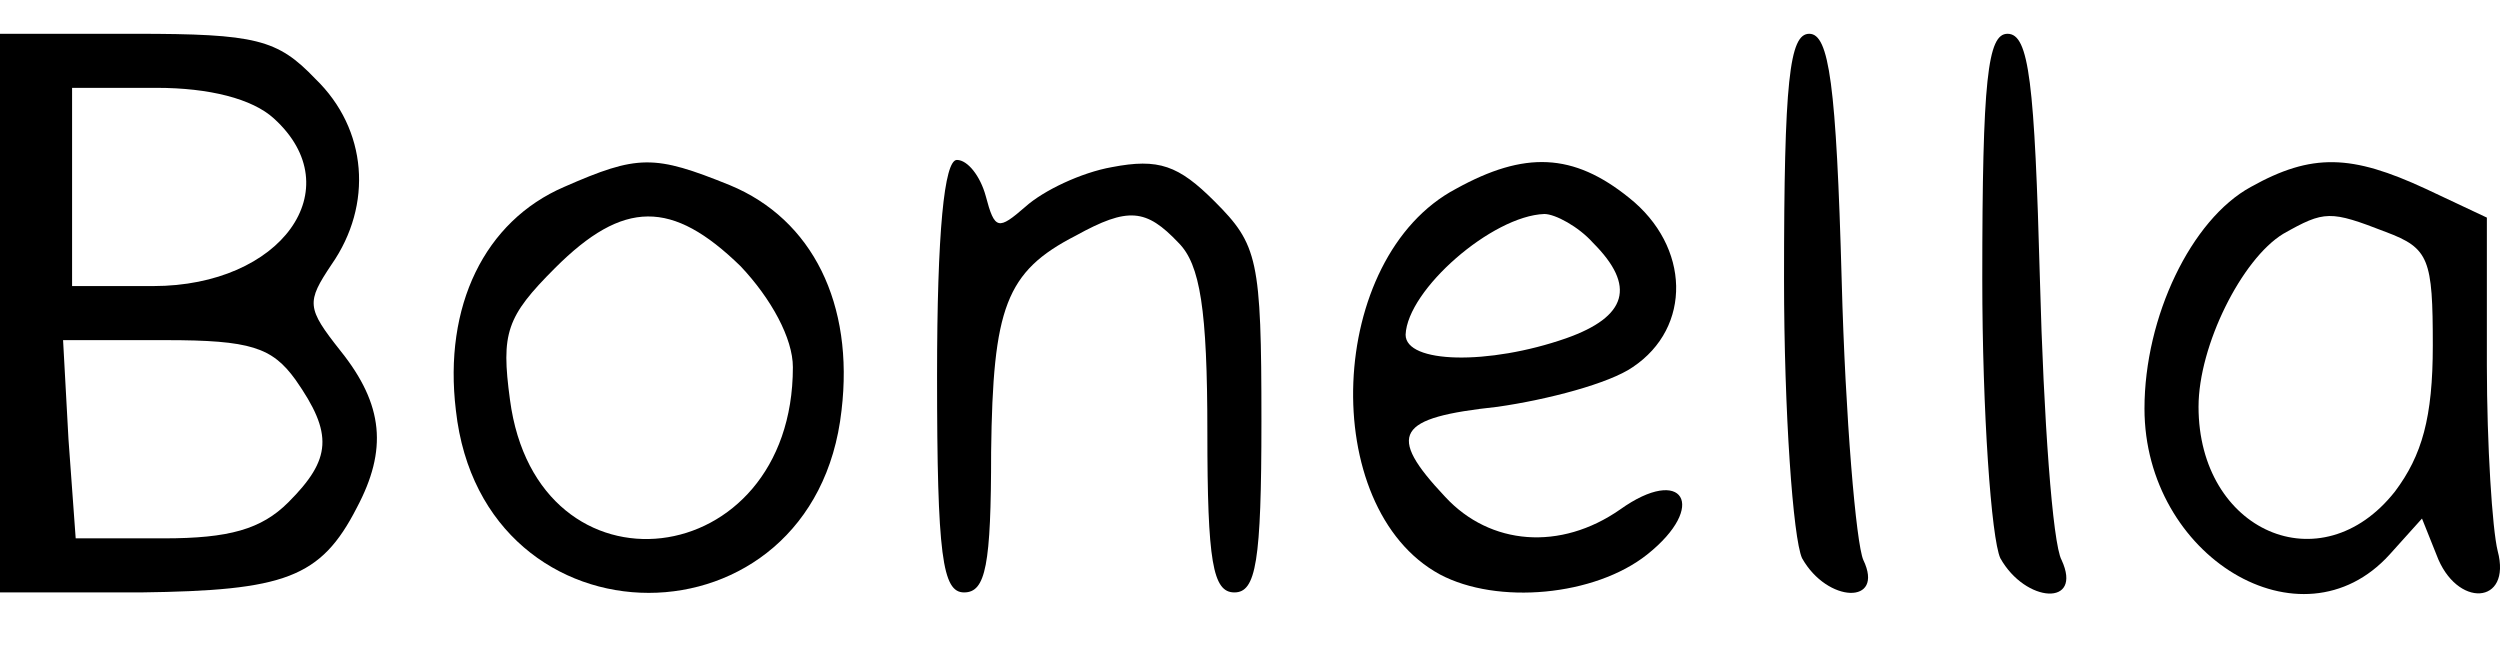 <svg width="222" height="59" viewBox="0 0 222 59" fill="none" xmlns="http://www.w3.org/2000/svg">
<path d="M0 27.804V52.607H12.482C25.284 52.447 28.484 51.327 31.684 45.086C34.405 39.965 34.085 35.965 30.244 31.164C27.204 27.324 27.204 26.843 29.444 23.483C33.125 18.202 32.645 11.481 28.004 7.001C24.643 3.48 22.723 3 12.002 3H0V27.804ZM24.323 10.521C31.204 16.762 24.963 25.403 13.602 25.403H6.401V16.602V7.801H13.922C18.563 7.801 22.403 8.761 24.323 10.521ZM26.244 33.724C29.604 38.525 29.444 40.766 25.604 44.606C23.203 47.006 20.323 47.806 14.562 47.806H6.721L6.081 39.005L5.601 30.204H14.722C22.243 30.204 24.163 30.844 26.244 33.724Z" fill="black"/>
<path d="M158.422 24.763C158.422 36.605 159.222 47.807 160.022 49.567C162.262 53.567 167.383 53.727 165.463 49.727C164.823 48.287 163.863 37.085 163.543 24.923C163.063 7.481 162.422 3 160.662 3C158.902 3 158.422 7.161 158.422 24.763Z" fill="black"/>
<path d="M176.027 24.763C176.027 36.605 176.827 47.806 177.628 49.567C179.868 53.567 184.989 53.887 183.068 49.727C182.268 48.286 181.468 37.085 181.148 24.923C180.668 7.321 180.188 3 178.268 3C176.507 3 176.027 7.001 176.027 24.763Z" fill="black"/>
<path d="M50.085 16.602C43.044 19.642 39.363 27.164 40.483 36.445C42.884 58.048 72.328 58.048 74.728 36.445C75.849 27.004 72.168 19.483 64.807 16.442C58.086 13.722 56.646 13.722 50.085 16.602ZM65.767 23.643C68.487 26.523 70.408 30.044 70.408 32.604C70.408 51.007 47.685 53.727 45.284 35.485C44.484 29.564 44.964 28.124 49.285 23.803C55.366 17.722 59.686 17.722 65.767 23.643Z" fill="black"/>
<path d="M83.211 33.404C83.211 49.407 83.691 52.607 85.611 52.607C87.532 52.607 88.012 50.207 88.012 40.125C88.172 27.324 89.292 24.123 95.533 20.923C100.173 18.362 101.774 18.522 104.654 21.563C106.574 23.483 107.214 27.484 107.214 38.365C107.214 49.887 107.694 52.607 109.615 52.607C111.535 52.607 112.015 49.887 112.015 37.405C112.015 23.003 111.695 21.723 107.854 17.882C104.654 14.682 102.894 14.042 98.733 14.842C96.013 15.322 92.652 16.922 91.052 18.362C88.652 20.443 88.332 20.443 87.532 17.402C87.052 15.642 85.931 14.202 84.971 14.202C83.851 14.202 83.211 20.603 83.211 33.404Z" fill="black"/>
<path d="M129.299 16.762C117.777 22.843 116.977 45.086 127.858 51.007C132.979 53.728 141.62 52.928 146.261 49.247C151.702 44.926 149.461 41.246 143.861 45.246C138.58 48.927 132.339 48.447 128.338 44.126C123.058 38.525 124.018 37.085 132.979 36.125C137.46 35.485 142.9 34.045 144.981 32.605C150.262 29.084 150.101 21.883 144.661 17.562C139.7 13.562 135.379 13.402 129.299 16.762ZM141.46 21.563C145.301 25.404 144.501 28.124 139.06 30.044C132.179 32.445 124.818 32.285 124.818 29.724C124.978 25.724 132.499 19.163 137.14 19.003C138.1 19.003 140.18 20.123 141.46 21.563Z" fill="black"/>
<path d="M199.871 16.602C194.59 19.483 190.43 28.124 190.43 36.285C190.43 49.407 204.352 57.888 212.193 49.247L215.073 46.046L216.353 49.247C218.114 54.047 223.074 53.727 221.794 48.927C221.314 47.006 220.834 39.485 220.834 32.444V19.323L215.393 16.762C208.832 13.722 205.312 13.562 199.871 16.602ZM211.873 20.603C215.713 22.043 216.033 23.003 216.033 30.684C216.033 37.085 215.073 40.446 212.673 43.646C206.112 51.967 195.23 47.166 195.23 36.125C195.23 30.684 199.071 23.003 202.751 20.763C206.432 18.682 206.912 18.682 211.873 20.603Z" fill="black"/>
</svg>
